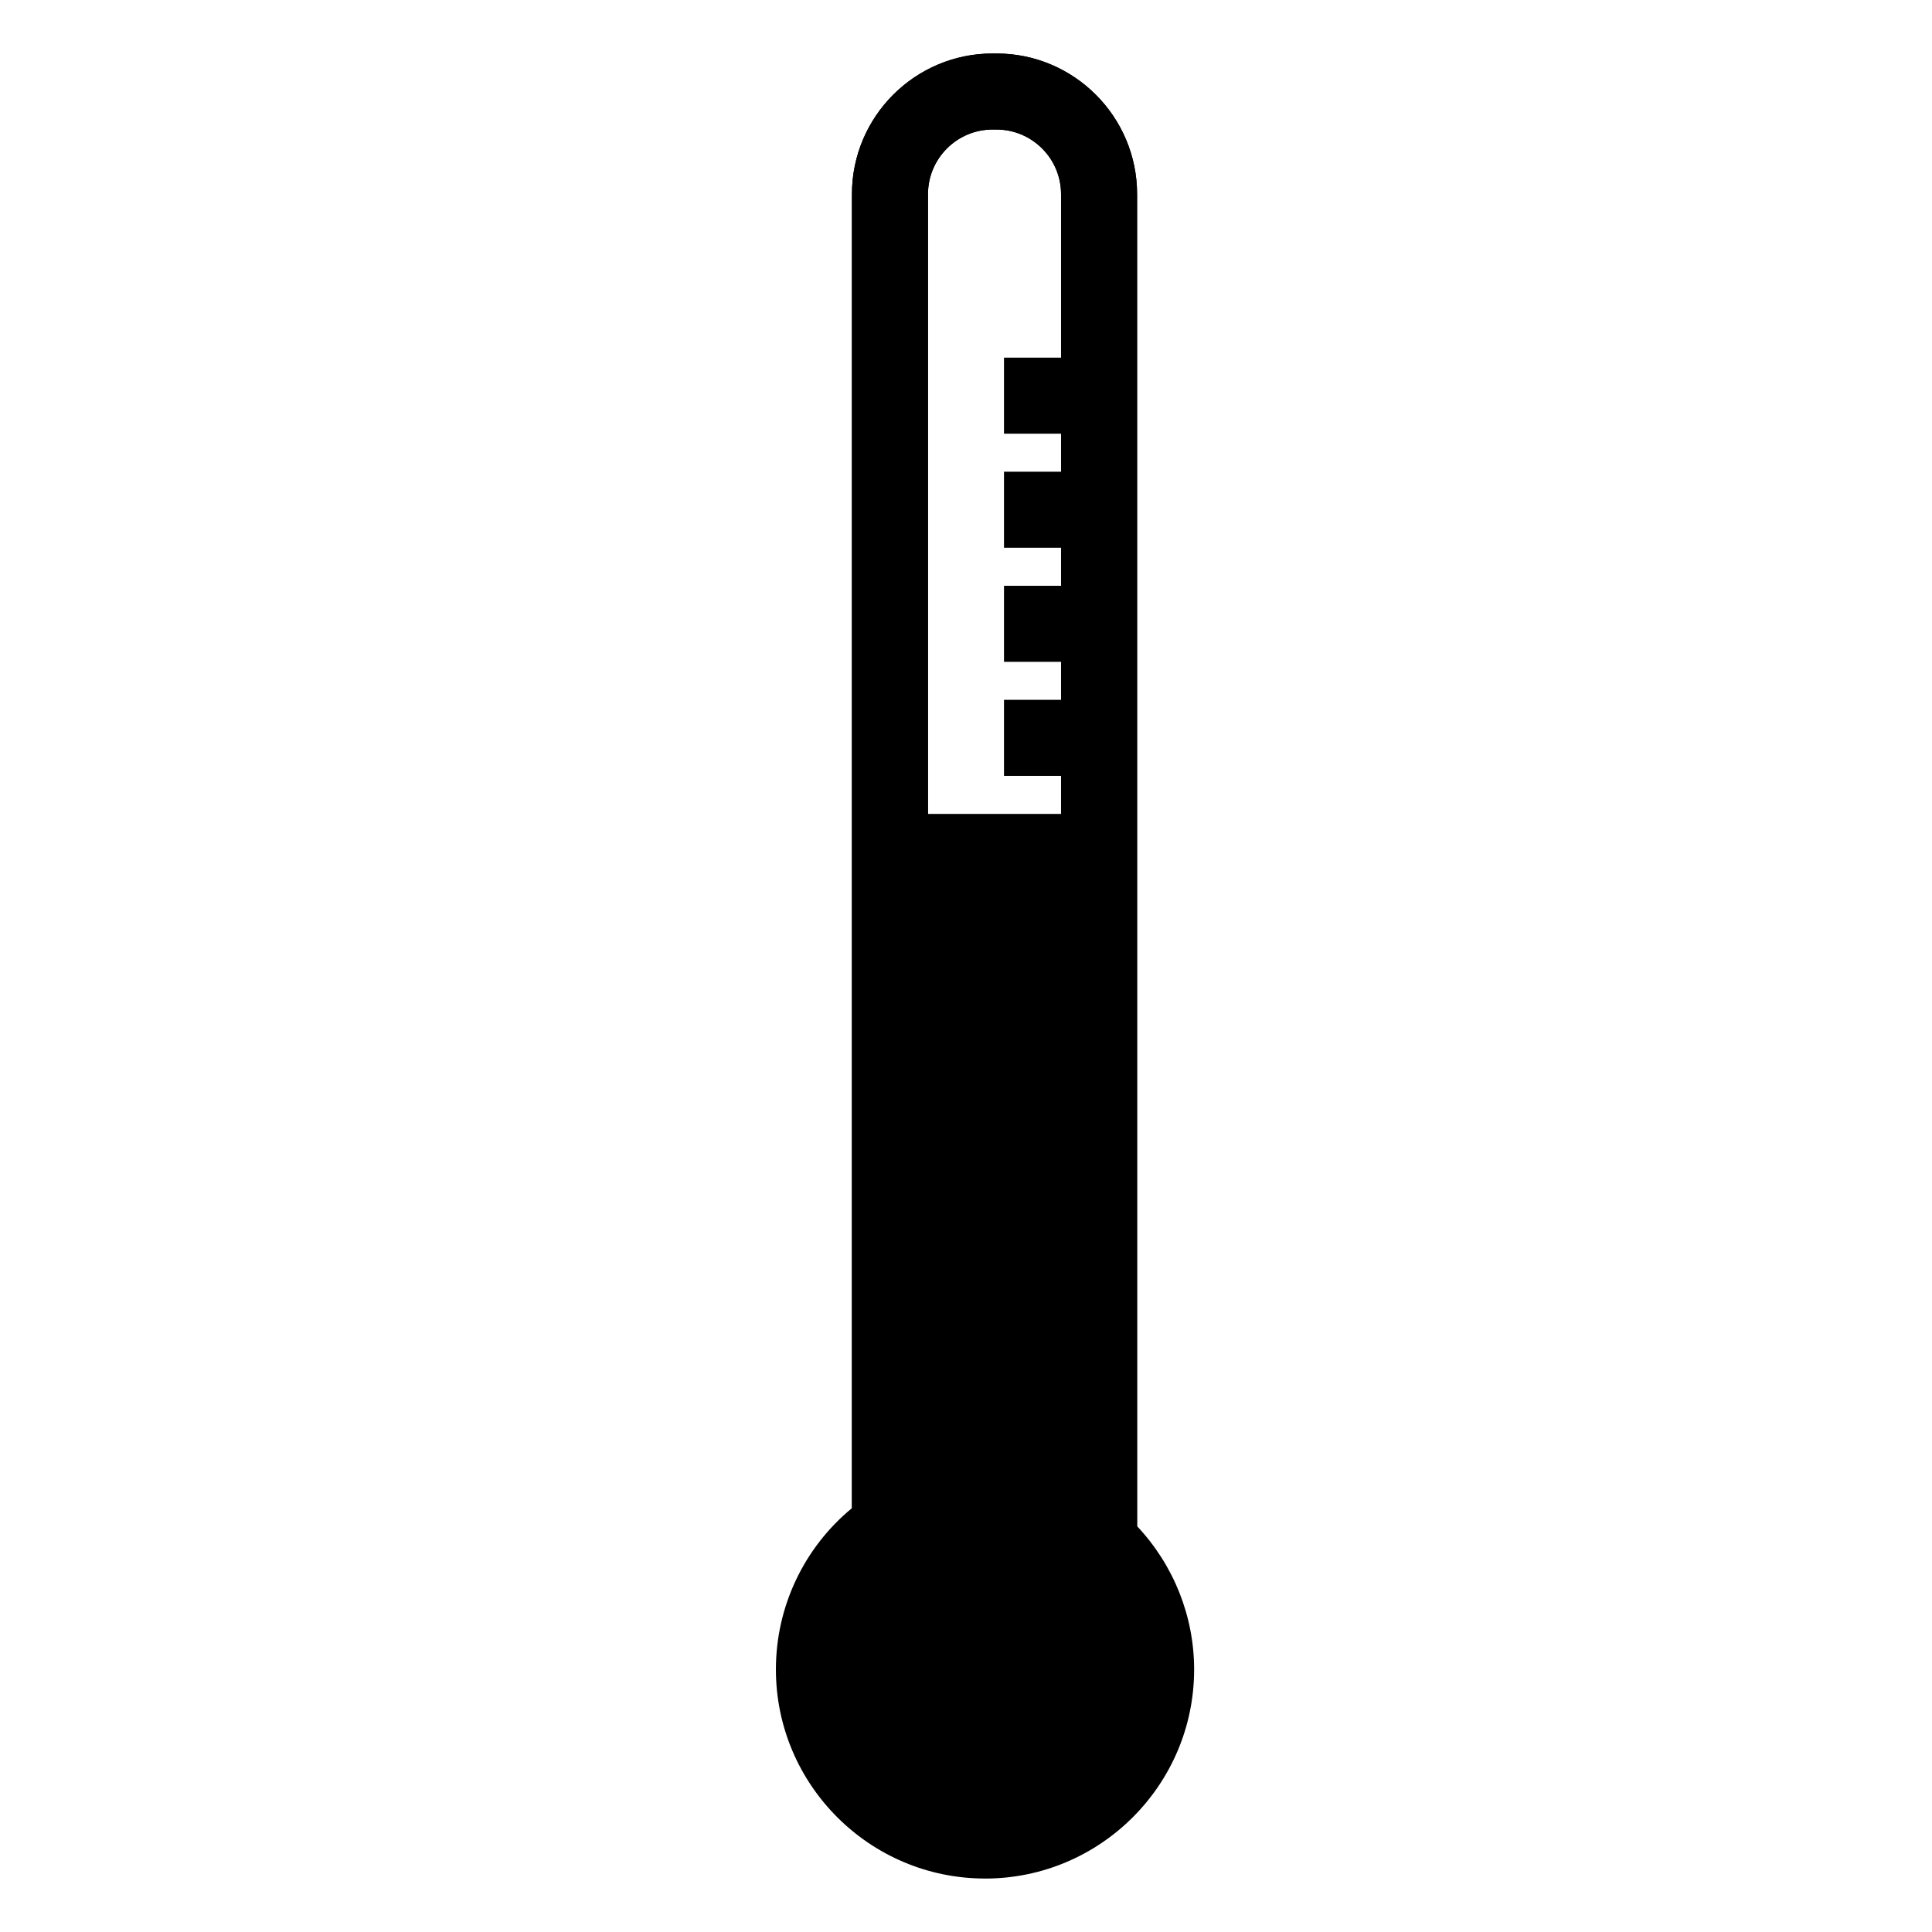 <?xml version="1.0" encoding="UTF-8"?>
<!-- Uploaded to: SVG Repo, www.svgrepo.com, Generator: SVG Repo Mixer Tools -->
<svg fill="#000000" width="800px" height="800px" version="1.1" viewBox="144 144 512 512" xmlns="http://www.w3.org/2000/svg">
 <g>
  <path d="m408.06 596.48h-1.008c-20.559 0-37.281-16.723-37.281-37.281v-363.75c0-20.559 16.723-37.281 37.281-37.281h1.008c20.562 0 37.281 16.723 37.281 37.281v363.75c0 20.559-16.719 37.281-37.281 37.281zm-1.008-418.16c-9.445 0-17.129 7.68-17.129 17.129v363.75c0 9.445 7.684 17.129 17.129 17.129h1.008c9.445 0 17.129-7.684 17.129-17.129v-363.75c0-9.449-7.68-17.129-17.129-17.129z"/>
  <path d="m410.07 490.68h25.191v20.152h-25.191z"/>
  <path d="m410.07 460.46h25.191v20.152h-25.191z"/>
  <path d="m410.07 435.27h25.191v20.152h-25.191z"/>
  <path d="m410.07 394.96h25.191v20.152h-25.191z"/>
  <path d="m410.07 364.73h25.191v20.152h-25.191z"/>
  <path d="m410.07 329.46h25.191v20.152h-25.191z"/>
  <path d="m410.07 299.24h25.191v20.152h-25.191z"/>
  <path d="m410.07 269.01h25.191v20.152h-25.191z"/>
  <path d="m410.07 238.78h25.191v20.152h-25.191z"/>
  <path d="m374.81 556.43c0 16.953 15.789 30.285 33.719 26.586 12.852-2.648 21.699-14.586 21.699-27.711v-195.61h-55.418z"/>
  <path d="m450.38 586.41c0 25.043-20.301 45.344-45.344 45.344-25.039 0-45.34-20.301-45.34-45.344 0-25.039 20.301-45.34 45.34-45.34 25.043 0 45.344 20.301 45.344 45.34"/>
  <path d="m405.04 641.83c-30.555 0-55.418-24.863-55.418-55.418 0-16.66 7.445-32.258 20.152-42.742v-348.21c0-20.559 16.723-37.281 37.281-37.281h1.008c20.562 0 37.281 16.723 37.281 37.281v353c9.656 10.254 15.113 23.84 15.113 37.961 0.004 30.555-24.859 55.418-55.418 55.418zm2.016-463.5c-9.445 0-17.129 7.68-17.129 17.129v358.64l-4.473 2.996c-9.816 6.57-15.68 17.531-15.68 29.32 0 19.441 15.824 35.266 35.266 35.266s35.266-15.824 35.266-35.266c0-9.961-4.293-19.52-11.766-26.223l-3.348-3.008v-361.72c0-9.449-7.68-17.129-17.129-17.129z"/>
 </g>
</svg>